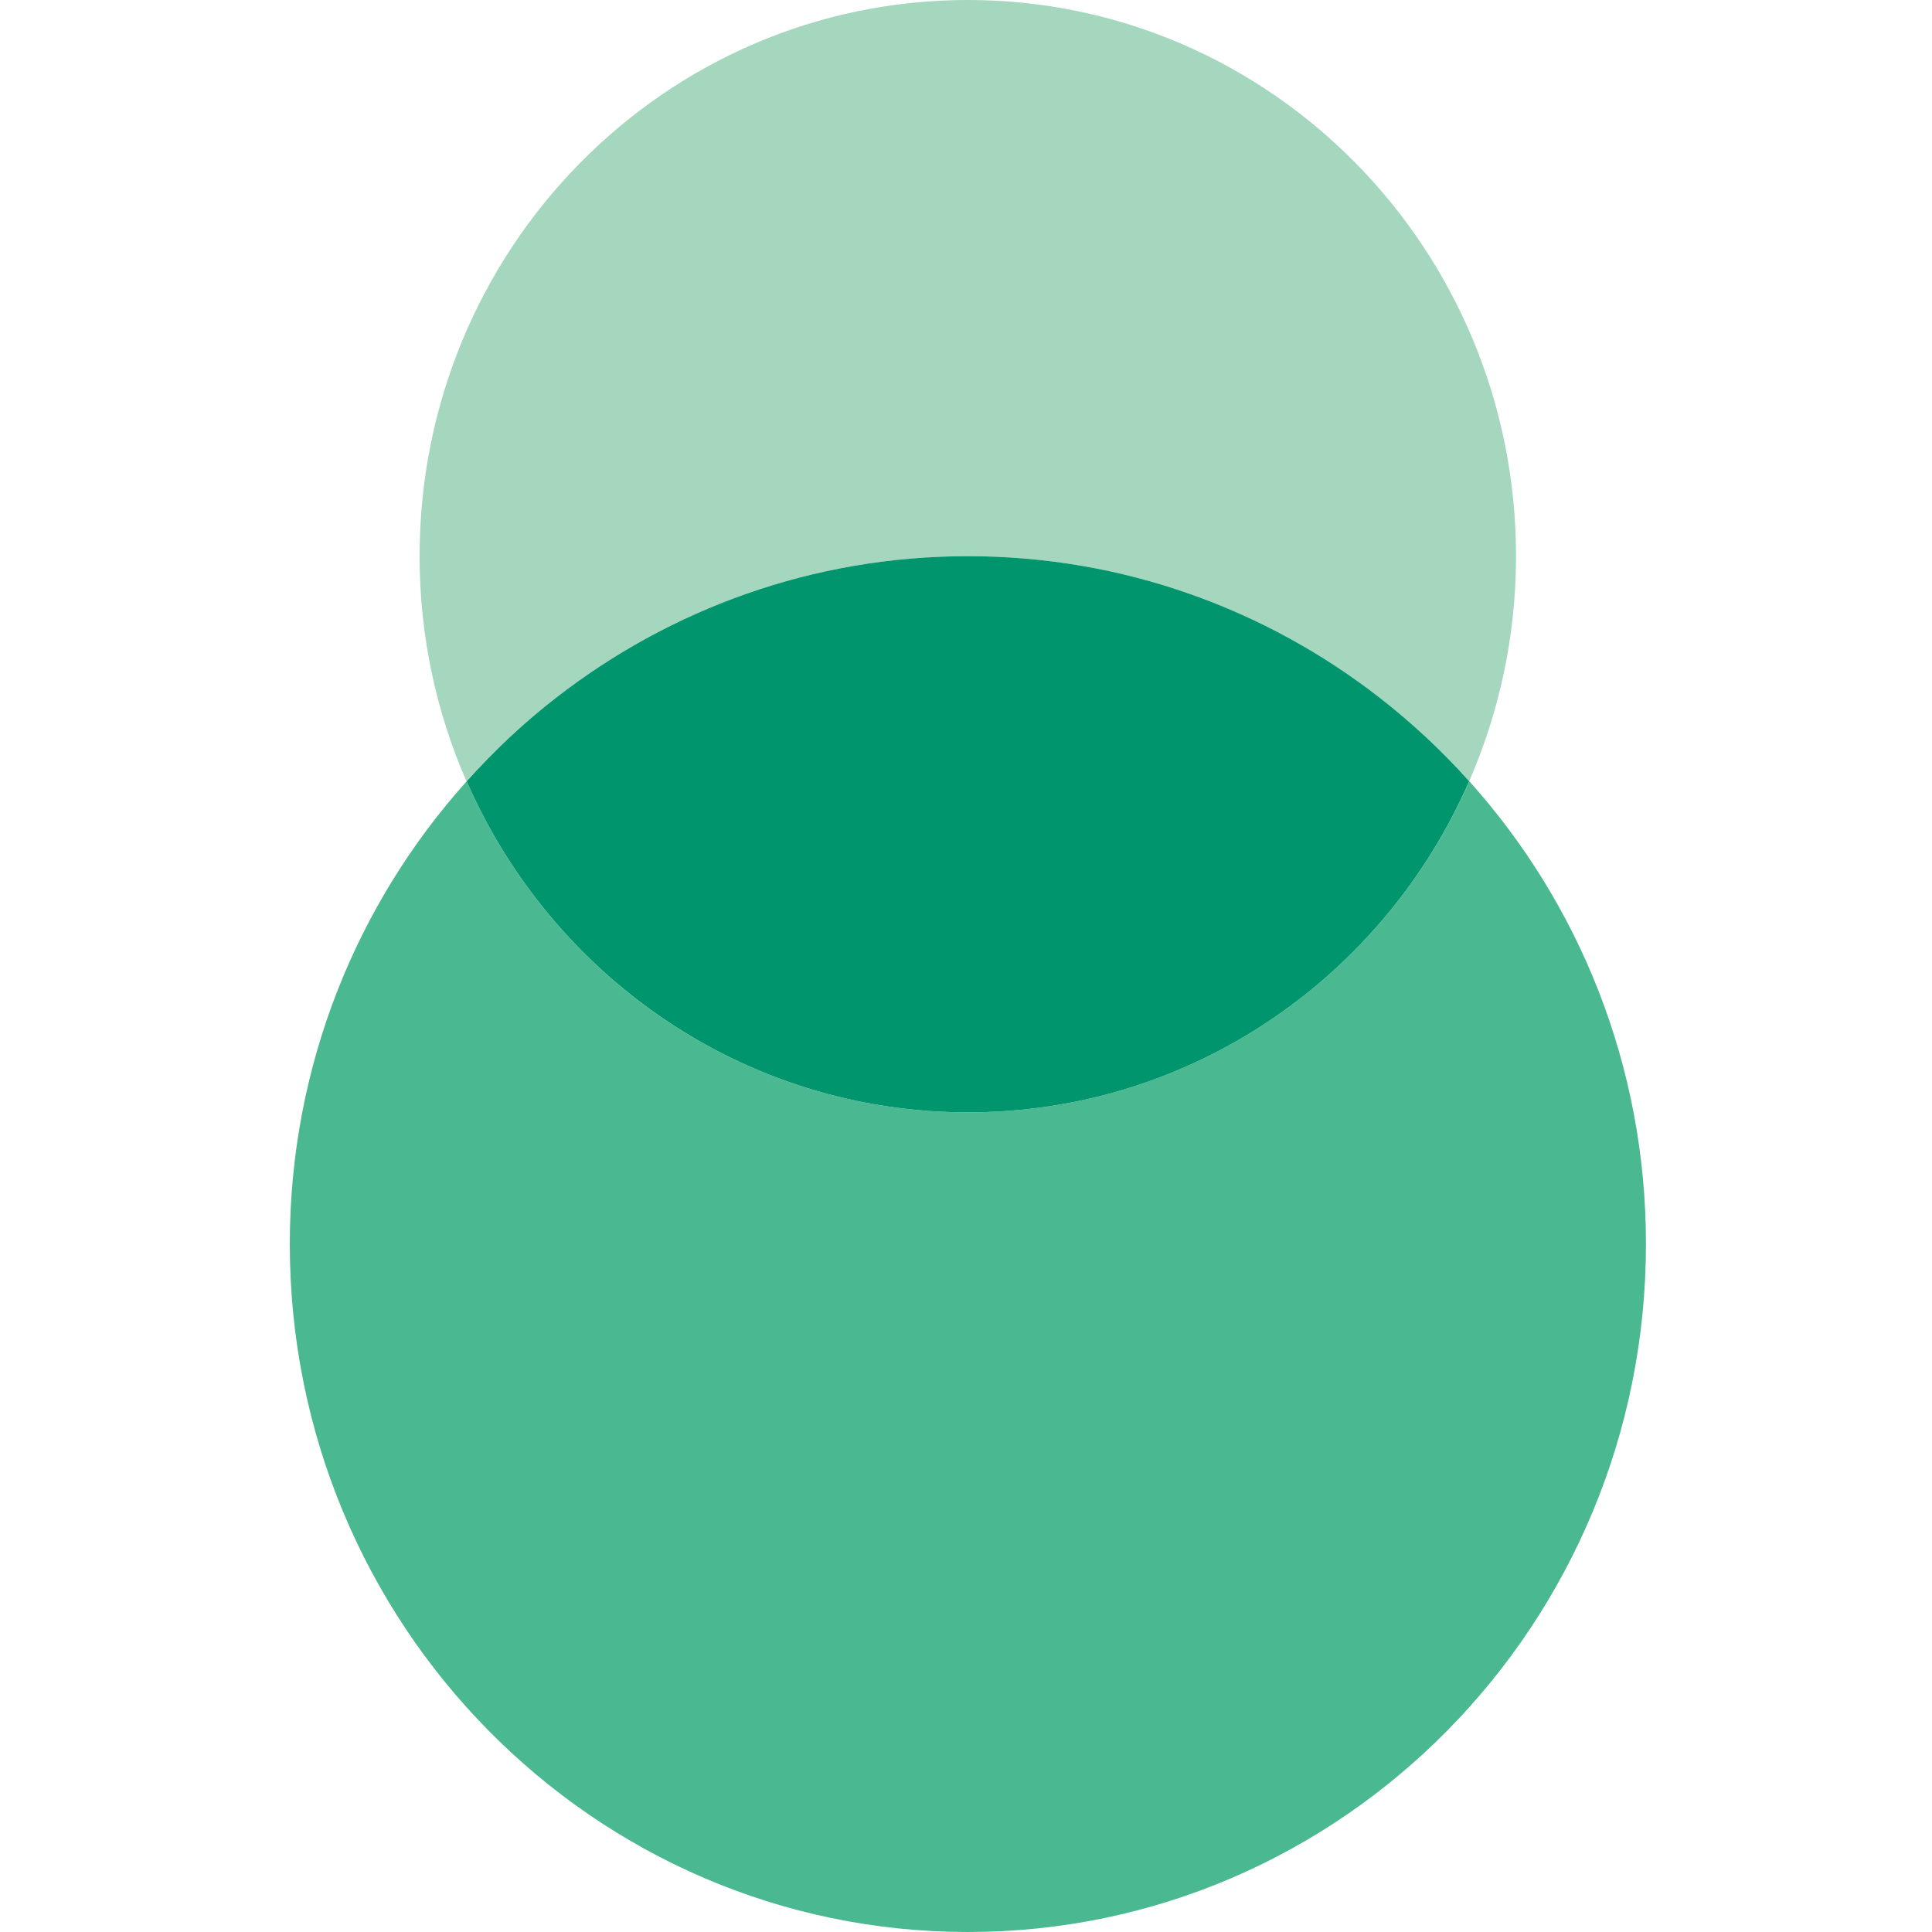 <svg width="16" height="16" viewBox="0 0 16 16" fill="none" xmlns="http://www.w3.org/2000/svg">
<path d="M12.168 6.47C11.462 8.085 9.869 9.212 8.016 9.212C6.162 9.212 4.569 8.085 3.865 6.47C2.956 7.482 2.4 8.826 2.4 10.303C2.4 13.449 4.915 16 8.016 16C11.117 16 13.631 13.449 13.631 10.303C13.632 8.826 13.076 7.481 12.168 6.47Z" fill="#4AB890"/>
<path d="M4.603 5.78C5.549 5.044 6.732 4.606 8.016 4.606C9.3 4.606 10.483 5.044 11.428 5.78C11.694 5.987 11.941 6.219 12.167 6.47C12.415 5.9 12.555 5.27 12.555 4.606C12.555 2.062 10.522 0 8.015 0C5.507 0 3.475 2.062 3.475 4.606C3.475 5.27 3.614 5.9 3.863 6.47C4.09 6.218 4.337 5.987 4.603 5.78Z" fill="#A5D6BE"/>
<path d="M8.016 9.212C9.869 9.212 11.462 8.085 12.167 6.47C11.941 6.218 11.694 5.987 11.428 5.78C10.483 5.044 9.3 4.606 8.016 4.606C6.732 4.606 5.549 5.044 4.603 5.78C4.336 5.987 4.09 6.219 3.865 6.47C4.57 8.085 6.163 9.212 8.016 9.212Z" fill="#00956C"/>
</svg>
